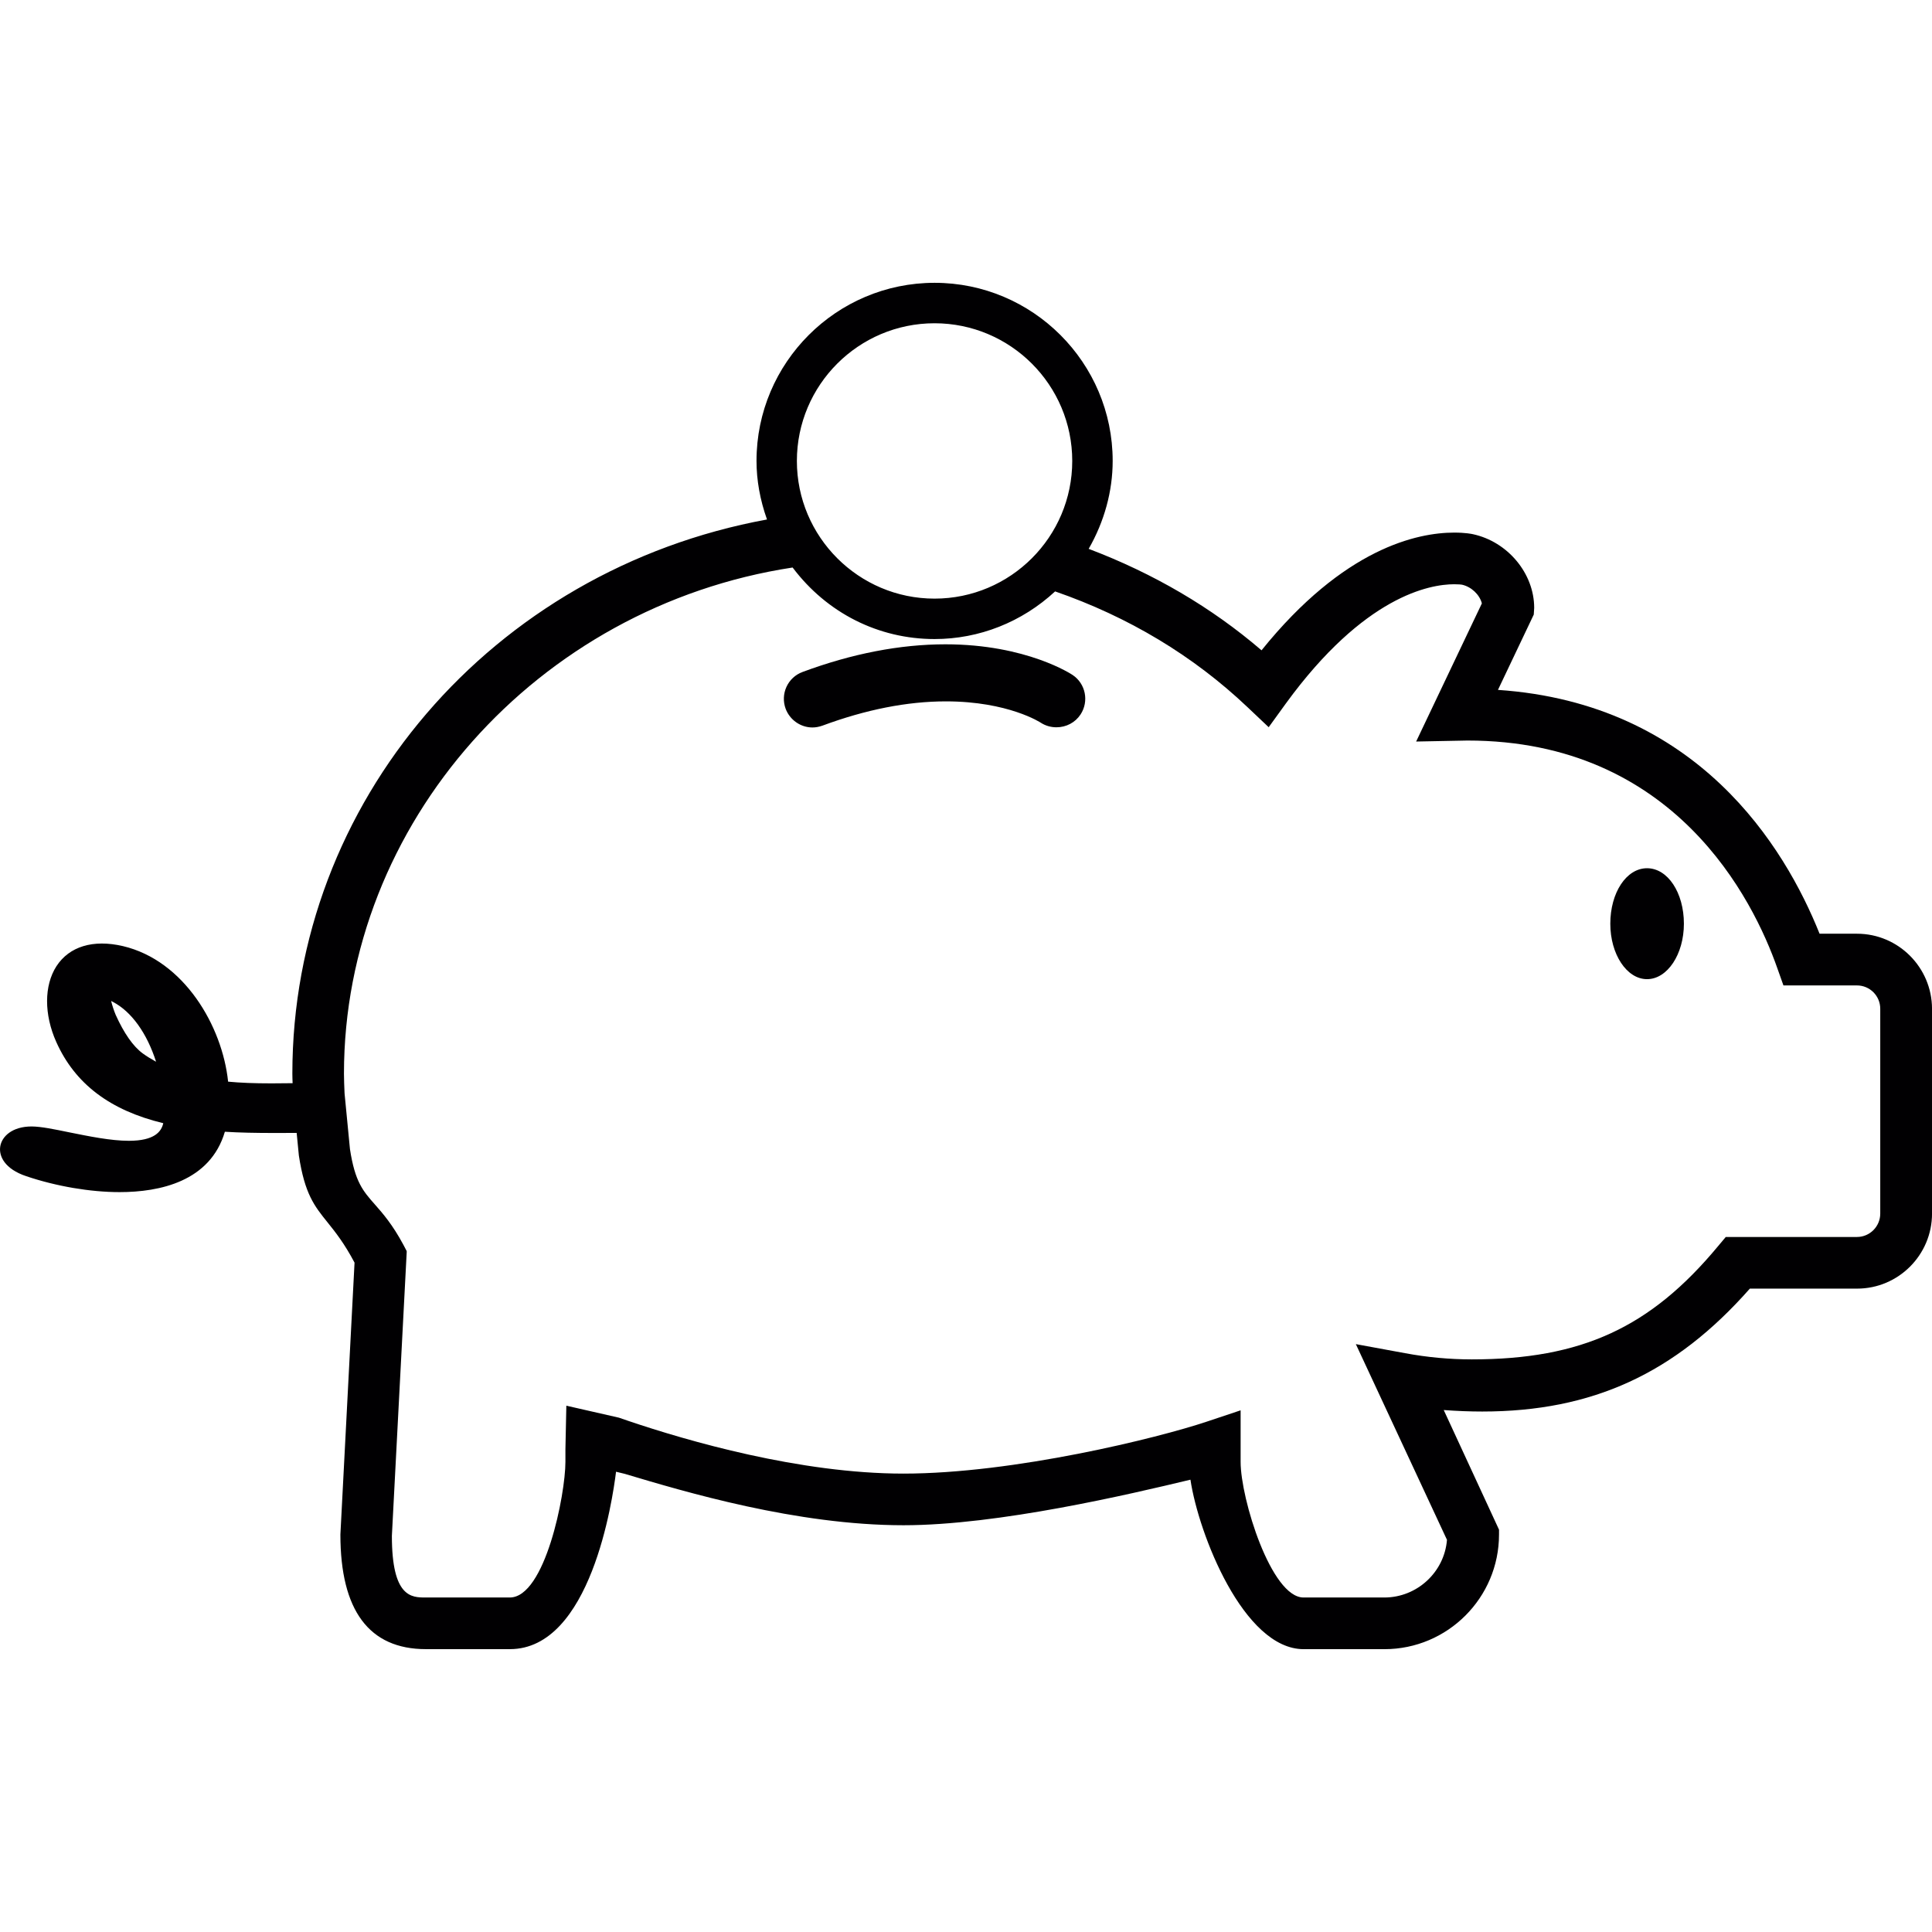 <?xml version="1.0" encoding="iso-8859-1"?>
<!-- Generator: Adobe Illustrator 18.1.1, SVG Export Plug-In . SVG Version: 6.00 Build 0)  -->
<svg version="1.1" id="Capa_1" xmlns="http://www.w3.org/2000/svg" xmlns:xlink="http://www.w3.org/1999/xlink" x="0px" y="0px"
	 viewBox="0 0 194.477 194.477" style="enable-background:new 0 0 194.477 194.477;" xml:space="preserve">
<g>
	<g>
		<g>
			<path style="fill:#010002;" d="M186.925,93.989h-3.765c-3.497-8.736-12.272-23.184-32.374-24.544l3.604-7.58l0.043-0.673
				c0-3.468-2.656-6.66-6.163-7.419c-0.115-0.025-0.748-0.161-1.886-0.161c-3.697,0-11.094,1.546-19.397,11.85
				c-5.01-4.305-10.869-7.741-17.4-10.214c1.578-2.752,2.416-5.798,2.416-8.854c0-9.885-8.045-17.926-17.926-17.926
				s-17.926,8.042-17.926,17.926c0,1.947,0.354,3.922,1.056,5.898c-27.715,5.082-47.778,28.459-47.778,55.78
				c0,0.319,0.014,0.641,0.025,0.963c-0.701,0.007-1.41,0.018-2.119,0.018c-1.757,0-3.114-0.054-4.373-0.172
				c-0.583-5.601-4.431-12.193-10.59-13.646c-3.003-0.698-5.4,0.036-6.692,2.026c-1.249,1.943-1.256,4.86-0.014,7.63
				c1.882,4.205,5.408,6.879,10.769,8.171c-0.186,0.834-0.863,1.772-3.461,1.772c-1.822,0-4.041-0.458-6.002-0.852
				c-1.51-0.311-2.82-0.583-3.783-0.591c-1.958,0-3.003,1.002-3.164,2.011c-0.157,0.97,0.447,2.269,2.616,2.995
				c3.028,1.02,6.446,1.603,9.394,1.603c4.041,0,9.122-1.066,10.601-6.077c1.467,0.093,3.056,0.125,5.089,0.125
				c0.727,0,1.435,0,2.137-0.007l0.222,2.28c0.591,3.865,1.553,5.071,2.895,6.735c0.784,0.977,1.678,2.094,2.709,4.044
				l-1.424,27.367c0,7.655,2.895,11.538,8.607,11.538h8.457c8.128,0,10.329-14.988,10.683-17.858l0.87,0.211
				c6.041,1.807,17.293,5.175,28.069,5.175c9.545,0,22.815-3.132,28.881-4.585c0.812,5.451,5.35,17.06,11.395,17.06h8.135
				c6.352,0,11.531-5.175,11.531-11.538v-0.49l-5.565-12.043c1.335,0.1,2.634,0.15,3.876,0.15c11.08,0,19.401-3.822,26.938-12.372
				h10.794c4.162,0,7.544-3.393,7.544-7.551v-20.618C194.47,97.382,191.088,93.989,186.925,93.989z M145.654,155.001
				c-0.261,3.264-3.024,5.805-6.306,5.805h-8.135c-3.25,0-6.331-9.931-6.331-13.653v-5.189l-3.425,1.145
				c-4.896,1.639-19.379,5.225-30.52,5.225c-10.44,0-21.817-3.318-27.665-5.297l-0.97-0.333l-5.293-1.206l-0.093,4.381v1.274
				c0,3.293-2.051,13.653-5.601,13.653h-8.457c-1.435,0-3.411,0-3.411-6.202l1.492-28.556v-0.111l-0.336-0.641
				c-1.099-2.044-2.069-3.149-2.852-4.037c-1.213-1.374-2.015-2.276-2.523-5.587l-0.54-5.572l-0.007-0.118
				c-0.025-0.641-0.057-1.27-0.057-1.904c0-25.159,19.401-47.019,45.162-50.952c3.443,4.574,8.632,7.201,14.287,7.201
				c4.499,0,8.797-1.707,12.136-4.796c7.383,2.559,13.893,6.467,19.344,11.631l2.154,2.04l1.736-2.398
				c7.881-10.819,14.473-11.993,16.939-11.993c0.454,0,0.734,0.032,0.777,0.043c0.938,0.204,1.779,0.995,2.008,1.882l-6.617,13.907
				l5.164-0.1c20.861,0,28.77,16.019,31.193,22.915l0.616,1.736h7.401c1.292,0,2.344,1.049,2.344,2.348v20.618
				c0,1.299-1.052,2.355-2.344,2.355h-13.206l-0.787,0.938c-6.8,8.192-13.746,11.384-24.776,11.384c-2.248,0-4.499-0.211-6.71-0.623
				l-4.964-0.913L145.654,155.001z M94.072,32.54c7.644,0,13.861,6.213,13.861,13.861c0,7.637-6.213,13.857-13.861,13.857
				c-7.637,0-13.857-6.22-13.857-13.857C80.215,38.753,86.431,32.54,94.072,32.54z M15.71,106.876
				c-0.49-0.272-0.931-0.54-1.328-0.827c-0.977-0.709-1.897-2.033-2.741-3.901c-0.186-0.455-0.336-0.909-0.455-1.392
				c0.061,0.036,0.125,0.068,0.186,0.1C13.237,101.83,14.79,103.999,15.71,106.876z"/>
		</g>
		<g>
			<path style="fill:#010002;" d="M165.792,98.563c2.047,0,3.711-2.505,3.711-5.579c0-3.131-1.628-5.587-3.711-5.587
				c-2.079,0-3.697,2.455-3.697,5.587C162.095,96.057,163.749,98.563,165.792,98.563z"/>
		</g>
		<g>
			<path style="fill:#010002;" d="M95.167,64.857c-4.567,0-9.409,0.938-14.38,2.784c-0.727,0.268-1.299,0.802-1.621,1.5
				c-0.319,0.701-0.347,1.485-0.082,2.205c0.422,1.12,1.503,1.882,2.698,1.882c0.329,0,0.659-0.061,1.013-0.186
				c4.355-1.614,8.532-2.441,12.415-2.441c6.288,0,9.545,2.137,9.577,2.162c0.465,0.297,1.006,0.447,1.557,0.447
				c0.984,0,1.897-0.48,2.43-1.299c0.863-1.324,0.501-3.096-0.802-3.965C107.919,67.91,103.363,64.857,95.167,64.857z"/>
		</g>
	</g>
</g>
<g>
</g>
<g>
</g>
<g>
</g>
<g>
</g>
<g>
</g>
<g>
</g>
<g>
</g>
<g>
</g>
<g>
</g>
<g>
</g>
<g>
</g>
<g>
</g>
<g>
</g>
<g>
</g>
<g>
</g>
</svg>
